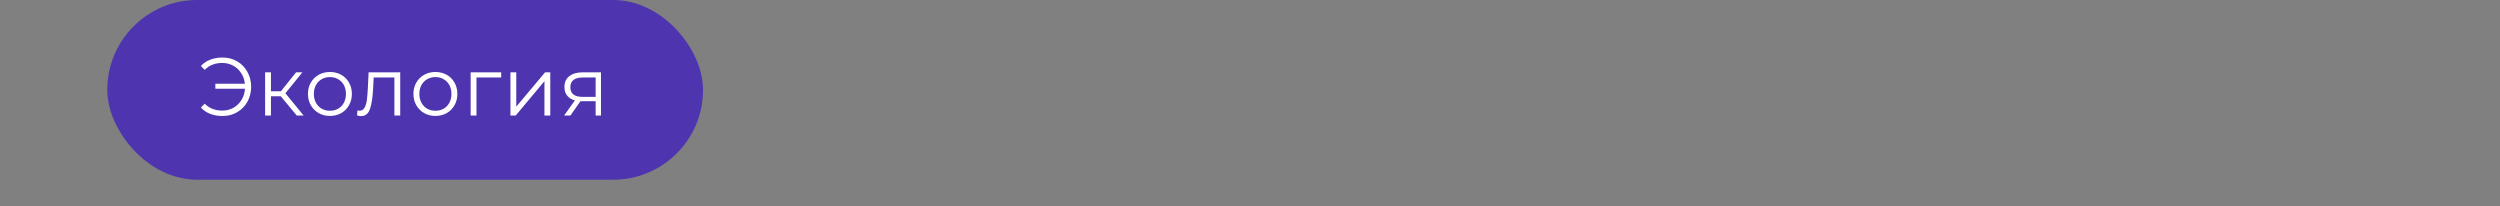 <?xml version="1.0" encoding="UTF-8"?> <svg xmlns="http://www.w3.org/2000/svg" width="303" height="25" viewBox="0 0 303 25" fill="none"><rect x="0" y="0" width="303" height="25" fill="#808080" stroke="none"/><rect x="13" width="72.211" height="21.783" rx="10.892" fill="#4E35AF"></rect><path d="M26.976 6.973C27.626 6.973 28.213 7.126 28.738 7.431C29.268 7.736 29.683 8.161 29.982 8.705C30.287 9.243 30.439 9.846 30.439 10.517C30.439 11.187 30.287 11.794 29.982 12.338C29.683 12.875 29.268 13.297 28.738 13.602C28.213 13.907 27.626 14.06 26.976 14.06C26.432 14.06 25.934 13.973 25.483 13.801C25.032 13.628 24.654 13.373 24.348 13.035L24.806 12.567C25.357 13.124 26.07 13.403 26.946 13.403C27.437 13.403 27.885 13.29 28.29 13.064C28.694 12.832 29.02 12.517 29.265 12.119C29.517 11.714 29.66 11.26 29.693 10.755H26.1V10.148H29.683C29.63 9.664 29.477 9.233 29.225 8.854C28.98 8.47 28.658 8.171 28.26 7.959C27.862 7.74 27.424 7.63 26.946 7.63C26.07 7.63 25.357 7.909 24.806 8.466L24.348 7.998C24.654 7.66 25.032 7.405 25.483 7.232C25.934 7.06 26.432 6.973 26.976 6.973ZM34.033 11.671H32.839V14H32.132V8.765H32.839V11.064H34.043L35.884 8.765H36.651L34.59 11.303L36.8 14H35.964L34.033 11.671ZM39.99 14.05C39.485 14.05 39.031 13.937 38.626 13.711C38.221 13.479 37.903 13.161 37.671 12.756C37.438 12.351 37.322 11.893 37.322 11.382C37.322 10.871 37.438 10.414 37.671 10.009C37.903 9.604 38.221 9.289 38.626 9.063C39.031 8.838 39.485 8.725 39.99 8.725C40.494 8.725 40.948 8.838 41.353 9.063C41.758 9.289 42.073 9.604 42.299 10.009C42.531 10.414 42.647 10.871 42.647 11.382C42.647 11.893 42.531 12.351 42.299 12.756C42.073 13.161 41.758 13.479 41.353 13.711C40.948 13.937 40.494 14.05 39.99 14.05ZM39.99 13.423C40.361 13.423 40.693 13.34 40.985 13.174C41.283 13.001 41.516 12.759 41.682 12.447C41.847 12.136 41.93 11.78 41.93 11.382C41.93 10.984 41.847 10.629 41.682 10.318C41.516 10.006 41.283 9.767 40.985 9.601C40.693 9.428 40.361 9.342 39.99 9.342C39.618 9.342 39.283 9.428 38.984 9.601C38.693 9.767 38.46 10.006 38.288 10.318C38.122 10.629 38.039 10.984 38.039 11.382C38.039 11.78 38.122 12.136 38.288 12.447C38.46 12.759 38.693 13.001 38.984 13.174C39.283 13.34 39.618 13.423 39.99 13.423ZM48.507 8.765V14H47.801V9.392H45.293L45.223 10.686C45.17 11.774 45.044 12.61 44.845 13.194C44.646 13.778 44.291 14.07 43.78 14.07C43.64 14.07 43.471 14.043 43.272 13.99L43.322 13.383C43.441 13.409 43.524 13.423 43.571 13.423C43.843 13.423 44.048 13.297 44.188 13.044C44.327 12.792 44.42 12.48 44.467 12.109C44.513 11.737 44.553 11.246 44.586 10.636L44.675 8.765H48.507ZM52.775 14.05C52.271 14.05 51.817 13.937 51.412 13.711C51.007 13.479 50.689 13.161 50.456 12.756C50.224 12.351 50.108 11.893 50.108 11.382C50.108 10.871 50.224 10.414 50.456 10.009C50.689 9.604 51.007 9.289 51.412 9.063C51.817 8.838 52.271 8.725 52.775 8.725C53.28 8.725 53.734 8.838 54.139 9.063C54.544 9.289 54.859 9.604 55.084 10.009C55.317 10.414 55.433 10.871 55.433 11.382C55.433 11.893 55.317 12.351 55.084 12.756C54.859 13.161 54.544 13.479 54.139 13.711C53.734 13.937 53.28 14.05 52.775 14.05ZM52.775 13.423C53.147 13.423 53.479 13.34 53.771 13.174C54.069 13.001 54.301 12.759 54.467 12.447C54.633 12.136 54.716 11.78 54.716 11.382C54.716 10.984 54.633 10.629 54.467 10.318C54.301 10.006 54.069 9.767 53.771 9.601C53.479 9.428 53.147 9.342 52.775 9.342C52.404 9.342 52.069 9.428 51.77 9.601C51.478 9.767 51.246 10.006 51.074 10.318C50.908 10.629 50.825 10.984 50.825 11.382C50.825 11.78 50.908 12.136 51.074 12.447C51.246 12.759 51.478 13.001 51.77 13.174C52.069 13.34 52.404 13.423 52.775 13.423ZM60.745 9.392H57.749V14H57.043V8.765H60.745V9.392ZM61.866 8.765H62.572V12.925L66.066 8.765H66.693V14H65.986V9.84L62.503 14H61.866V8.765ZM72.838 8.765V14H72.192V12.268H70.549H70.35L69.136 14H68.37L69.674 12.169C69.269 12.056 68.957 11.864 68.738 11.591C68.519 11.319 68.409 10.974 68.409 10.556C68.409 9.972 68.609 9.528 69.007 9.223C69.405 8.917 69.949 8.765 70.639 8.765H72.838ZM69.126 10.576C69.126 11.353 69.62 11.741 70.609 11.741H72.192V9.392H70.659C69.637 9.392 69.126 9.787 69.126 10.576Z" fill="white"></path></svg> 